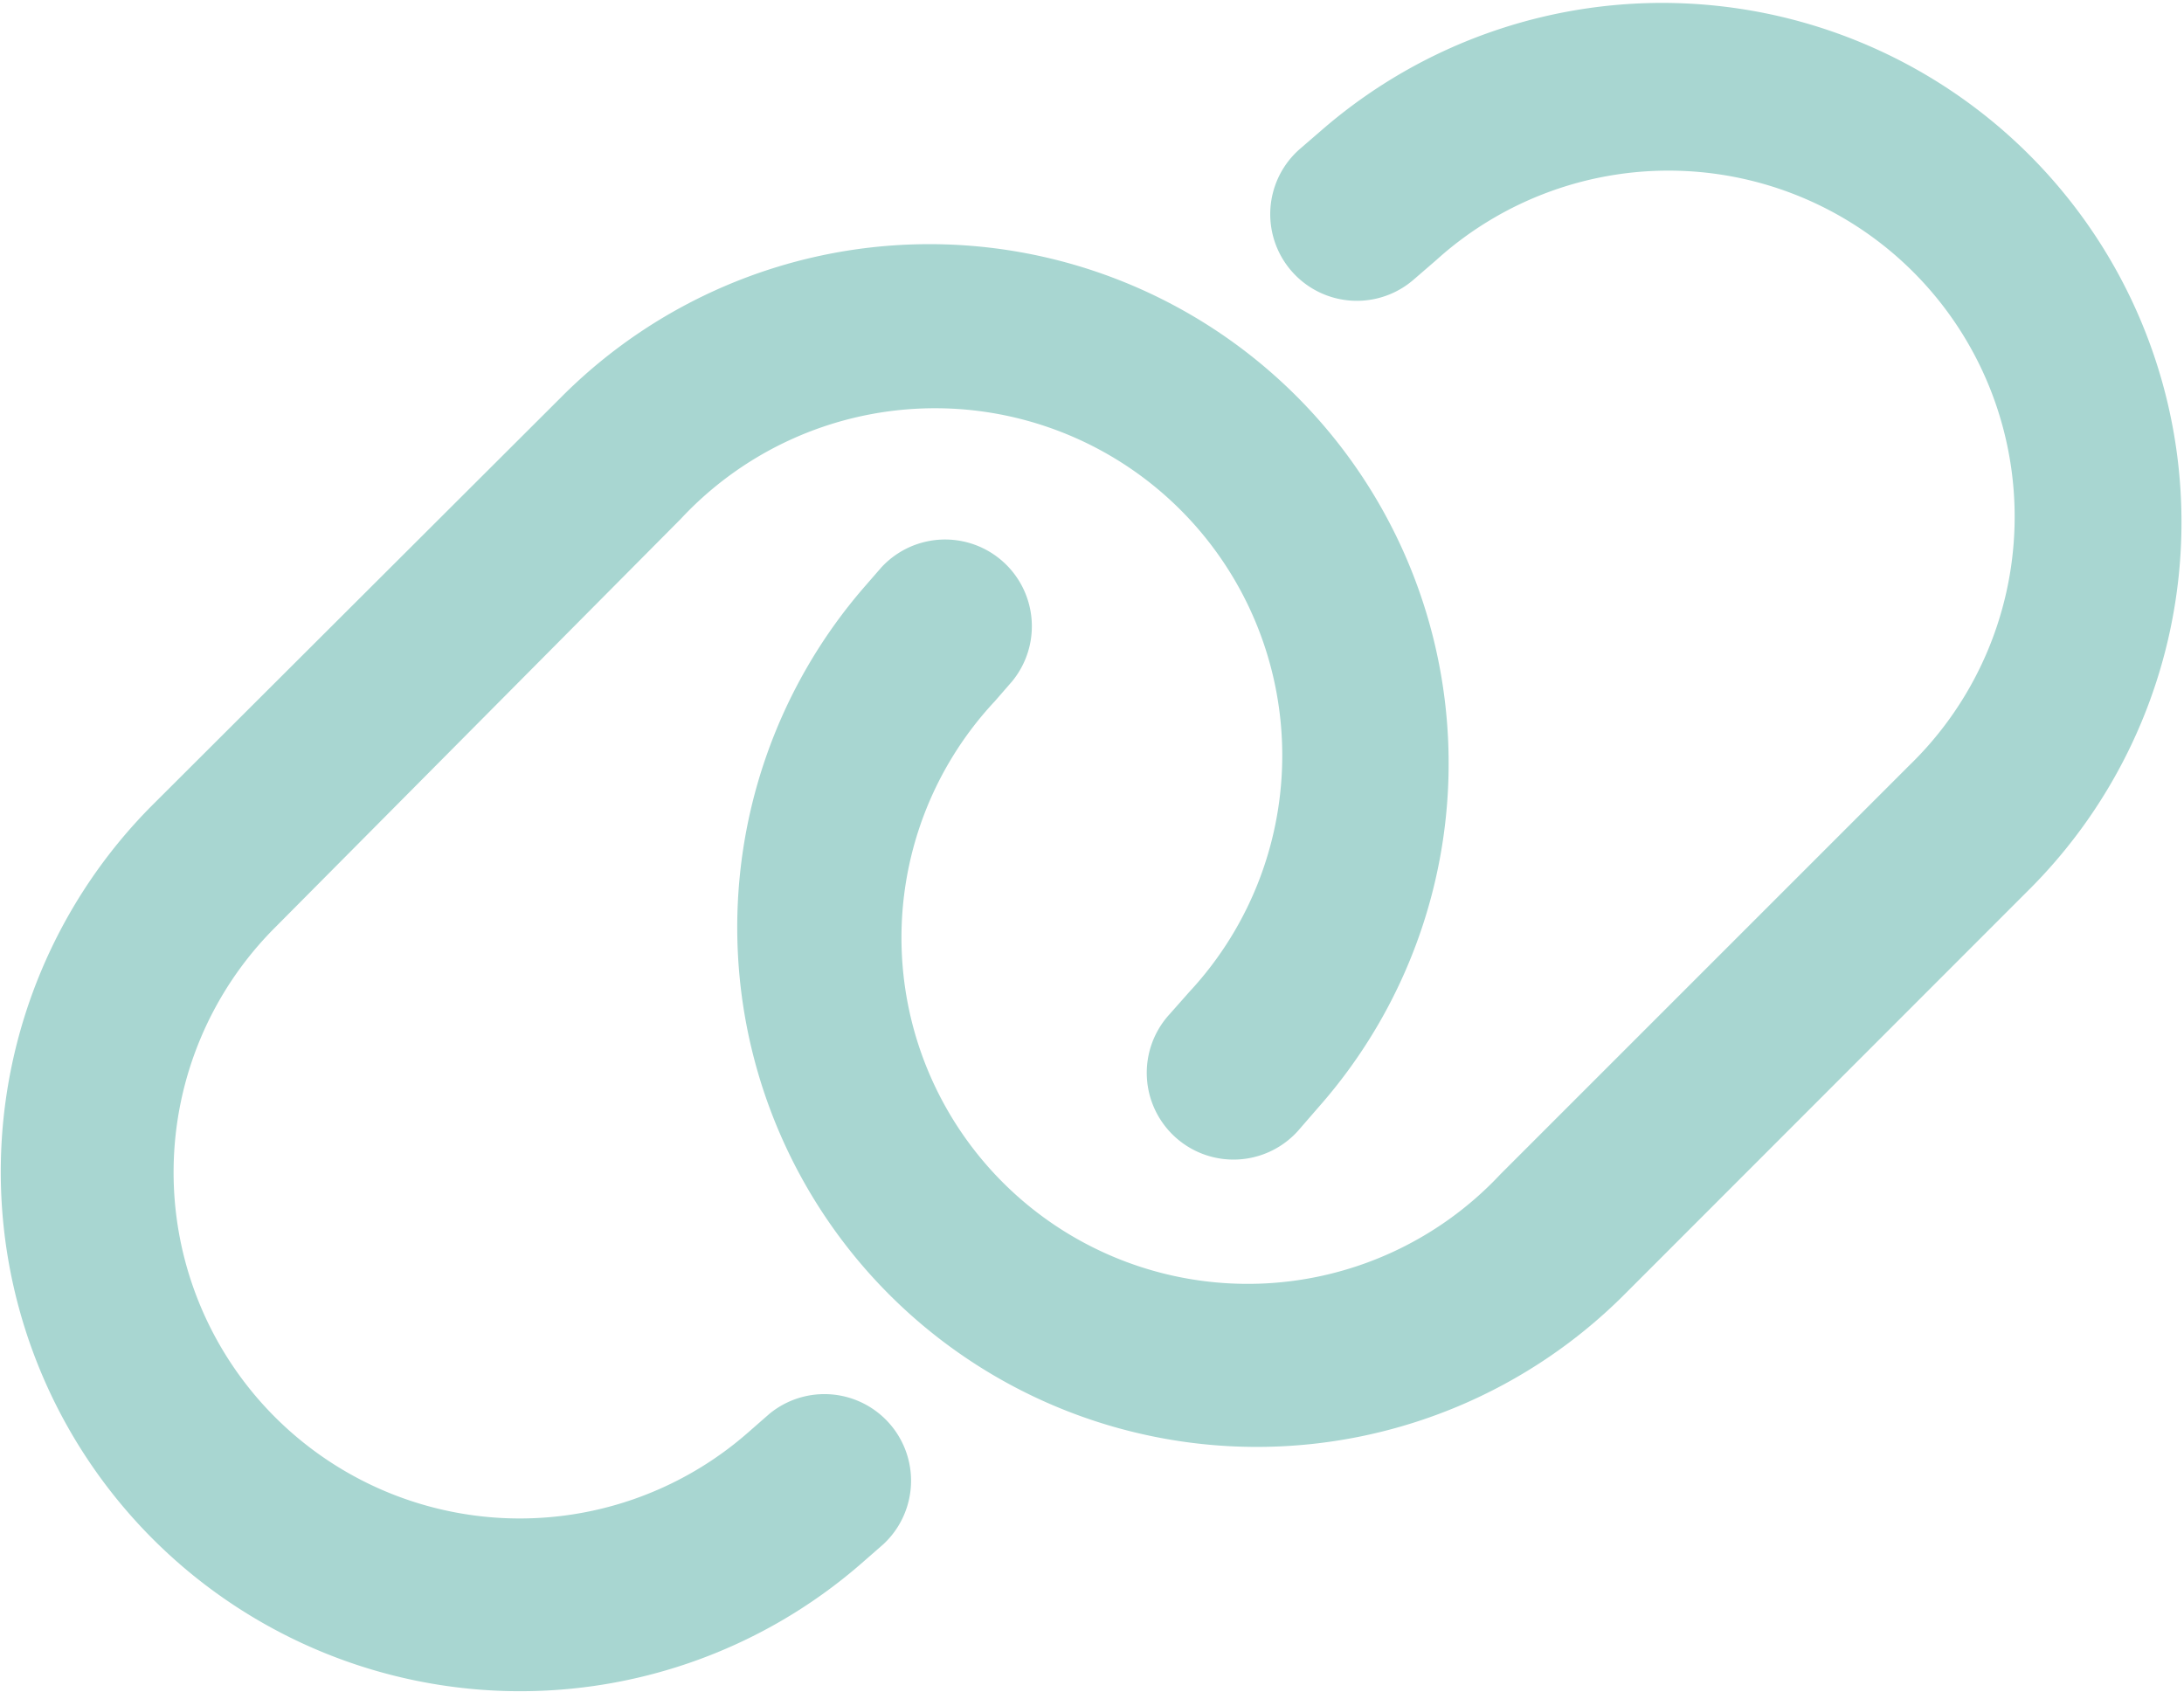 <svg xmlns="http://www.w3.org/2000/svg" width="18" height="13.948" viewBox="0 0 18 13.948">
  <path id="link-regular" d="M22.177,24.9a4.28,4.28,0,0,1,6.249,5.844l-.158.182a.715.715,0,1,1-1.077-.94l.161-.182a2.862,2.862,0,0,0-4.19-3.9l-3.347,3.371a2.853,2.853,0,0,0,3.894,4.166l.184-.161a.714.714,0,0,1,.94,1.074l-.184.161a4.281,4.281,0,0,1-5.845-6.249Zm8.749,7.41a4.282,4.282,0,0,1-6.252-5.844l.14-.161a.715.715,0,0,1,1.077.94l-.14.161a2.853,2.853,0,0,0,4.166,3.9l3.371-3.371a2.853,2.853,0,0,0-3.9-4.164l-.184.159a.714.714,0,0,1-.94-1.075l.184-.159A4.28,4.28,0,0,1,34.3,28.934Z" transform="translate(-17.551 -21.627)" fill="#a8d6d1"/>
</svg>
